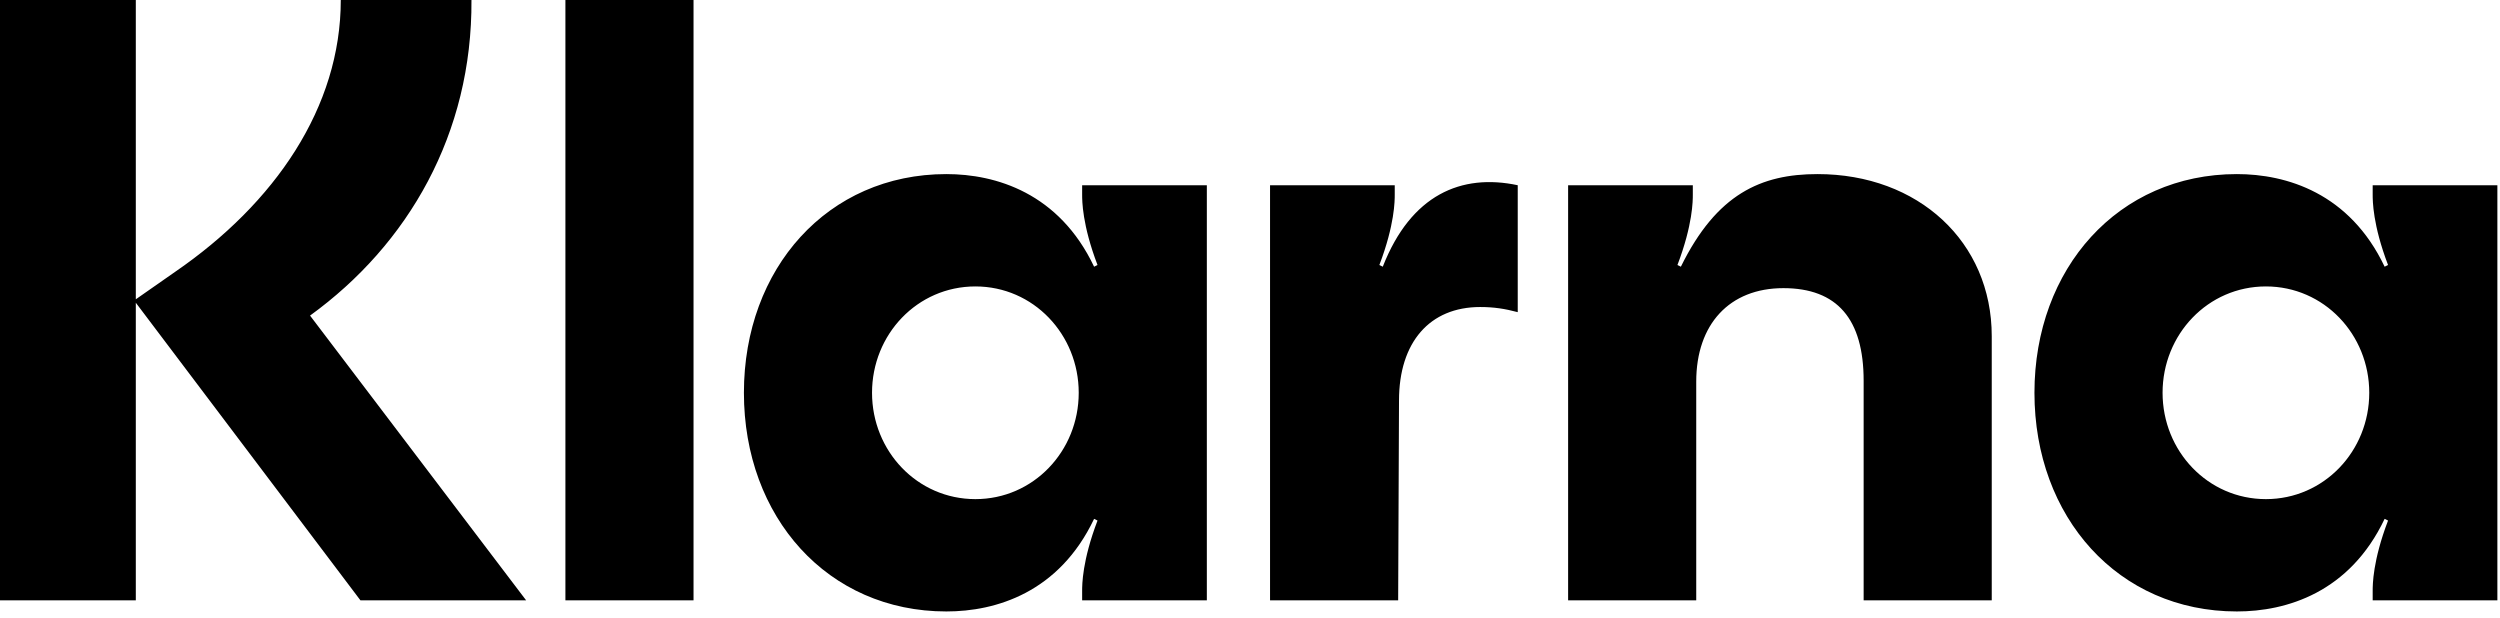 <svg width="182" height="45" viewBox="0 0 182 45" fill="none" xmlns="http://www.w3.org/2000/svg">
<path d="M164.958 36.336C160.73 36.336 157.435 32.839 157.435 28.594C157.435 24.349 160.73 20.852 164.958 20.852C169.187 20.852 172.482 24.349 172.482 28.594C172.482 32.839 169.187 36.336 164.958 36.336ZM162.844 44.514C166.451 44.514 171.052 43.141 173.601 37.772L173.85 37.896C172.731 40.831 172.731 42.579 172.731 43.016V43.703H181.809V13.485H172.731V14.172C172.731 14.609 172.731 16.357 173.85 19.292L173.601 19.416C171.052 14.047 166.451 12.674 162.844 12.674C154.202 12.674 148.108 19.541 148.108 28.594C148.108 37.647 154.202 44.514 162.844 44.514ZM132.315 12.674C128.211 12.674 124.978 14.11 122.367 19.416L122.118 19.292C123.237 16.357 123.237 14.609 123.237 14.172V13.485H114.159V43.703H123.486V27.782C123.486 23.599 125.911 20.977 129.828 20.977C133.745 20.977 135.673 23.225 135.673 27.72V43.703H144.999V24.474C144.999 17.606 139.652 12.674 132.315 12.674ZM100.666 19.416L100.418 19.292C101.537 16.357 101.537 14.609 101.537 14.172V13.485H92.459V43.703H101.786L101.848 29.156C101.848 24.91 104.086 22.351 107.755 22.351C108.75 22.351 109.558 22.476 110.491 22.725V13.485C106.387 12.611 102.718 14.172 100.666 19.416ZM71.008 36.336C66.779 36.336 63.484 32.839 63.484 28.594C63.484 24.349 66.779 20.852 71.008 20.852C75.236 20.852 78.531 24.349 78.531 28.594C78.531 32.839 75.236 36.336 71.008 36.336ZM68.894 44.514C72.5 44.514 77.101 43.141 79.65 37.772L79.899 37.896C78.78 40.831 78.78 42.579 78.78 43.016V43.703H87.858V13.485H78.78V14.172C78.78 14.609 78.78 16.357 79.899 19.292L79.65 19.416C77.101 14.047 72.5 12.674 68.894 12.674C60.251 12.674 54.157 19.541 54.157 28.594C54.157 37.647 60.251 44.514 68.894 44.514ZM41.162 43.703H50.489V0H41.162V43.703ZM34.323 0H24.809C24.809 7.804 20.022 14.796 12.747 19.791L9.887 21.789V0H0V43.703H9.887V22.039L26.239 43.703H38.302L22.571 22.975C29.721 17.793 34.385 9.739 34.323 0Z" fill="black"/>
</svg>
